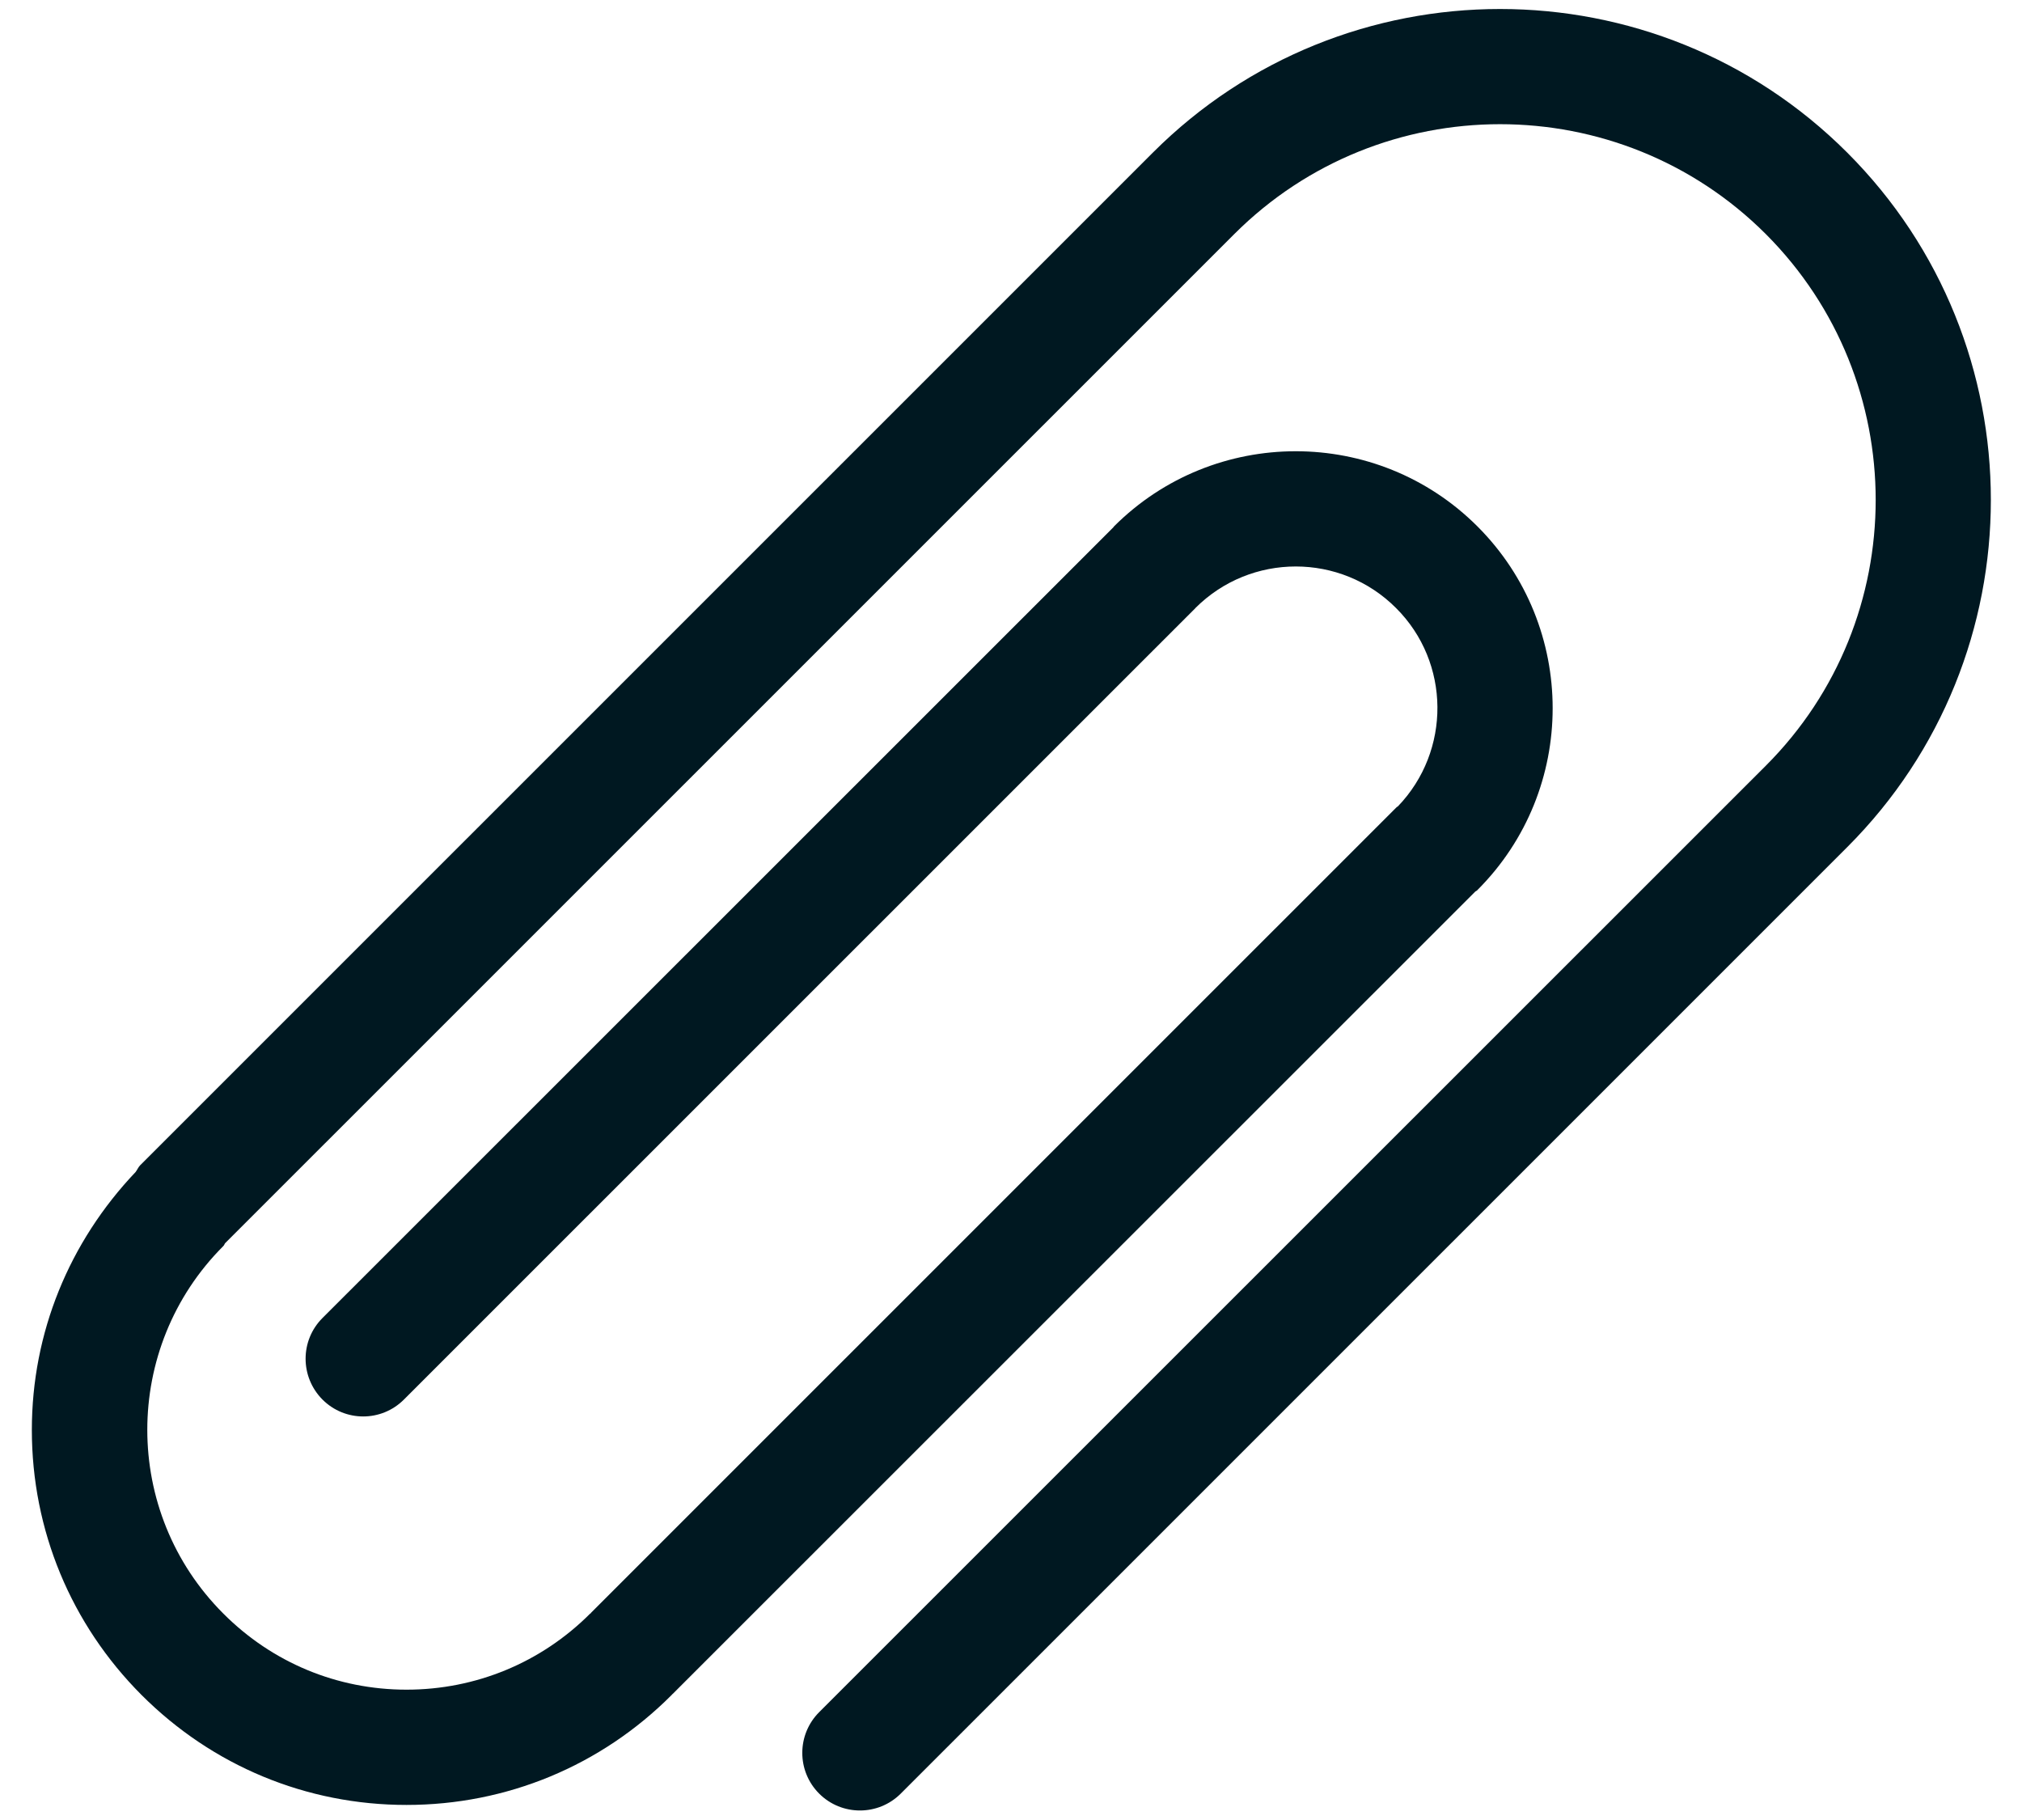<svg width="40" height="36" viewBox="0 0 40 36" fill="none" xmlns="http://www.w3.org/2000/svg">
<path d="M36.543 3.019C32.755 -0.769 26.594 -0.769 22.806 3.019L2.774 23.048C2.734 23.088 2.716 23.139 2.683 23.182C1.366 24.568 0.63 26.364 0.63 28.284C0.63 30.264 1.402 32.126 2.801 33.528C4.203 34.93 6.062 35.702 8.042 35.702C10.022 35.702 11.887 34.93 13.286 33.528C13.292 33.525 13.292 33.519 13.298 33.513C13.301 33.51 13.304 33.51 13.307 33.507L29.186 17.634C29.201 17.622 29.219 17.619 29.228 17.604C31.211 15.621 31.211 12.396 29.228 10.413C27.245 8.43 24.02 8.43 22.037 10.413C22.031 10.419 22.031 10.425 22.024 10.431L6.38 26.07C5.934 26.515 5.934 27.236 6.38 27.684C6.825 28.129 7.545 28.129 7.99 27.684L23.635 12.042C23.642 12.036 23.645 12.033 23.648 12.027C24.744 10.931 26.524 10.931 27.617 12.027C28.698 13.105 28.707 14.855 27.653 15.951C27.644 15.957 27.635 15.96 27.629 15.966L11.697 31.896C11.69 31.899 11.69 31.905 11.688 31.911C11.684 31.914 11.678 31.914 11.675 31.917C10.707 32.886 9.414 33.422 8.042 33.422C6.67 33.422 5.384 32.886 4.418 31.917C2.413 29.913 2.413 26.655 4.415 24.65C4.433 24.635 4.439 24.611 4.451 24.593L24.417 4.63C27.317 1.732 32.032 1.732 34.932 4.63C37.83 7.531 37.83 12.248 34.932 15.146L16.205 33.867C15.76 34.312 15.76 35.033 16.205 35.478C16.65 35.923 17.374 35.923 17.819 35.478L36.543 16.756C40.331 12.969 40.331 6.807 36.543 3.019Z" fill="#001821"/>
</svg>
